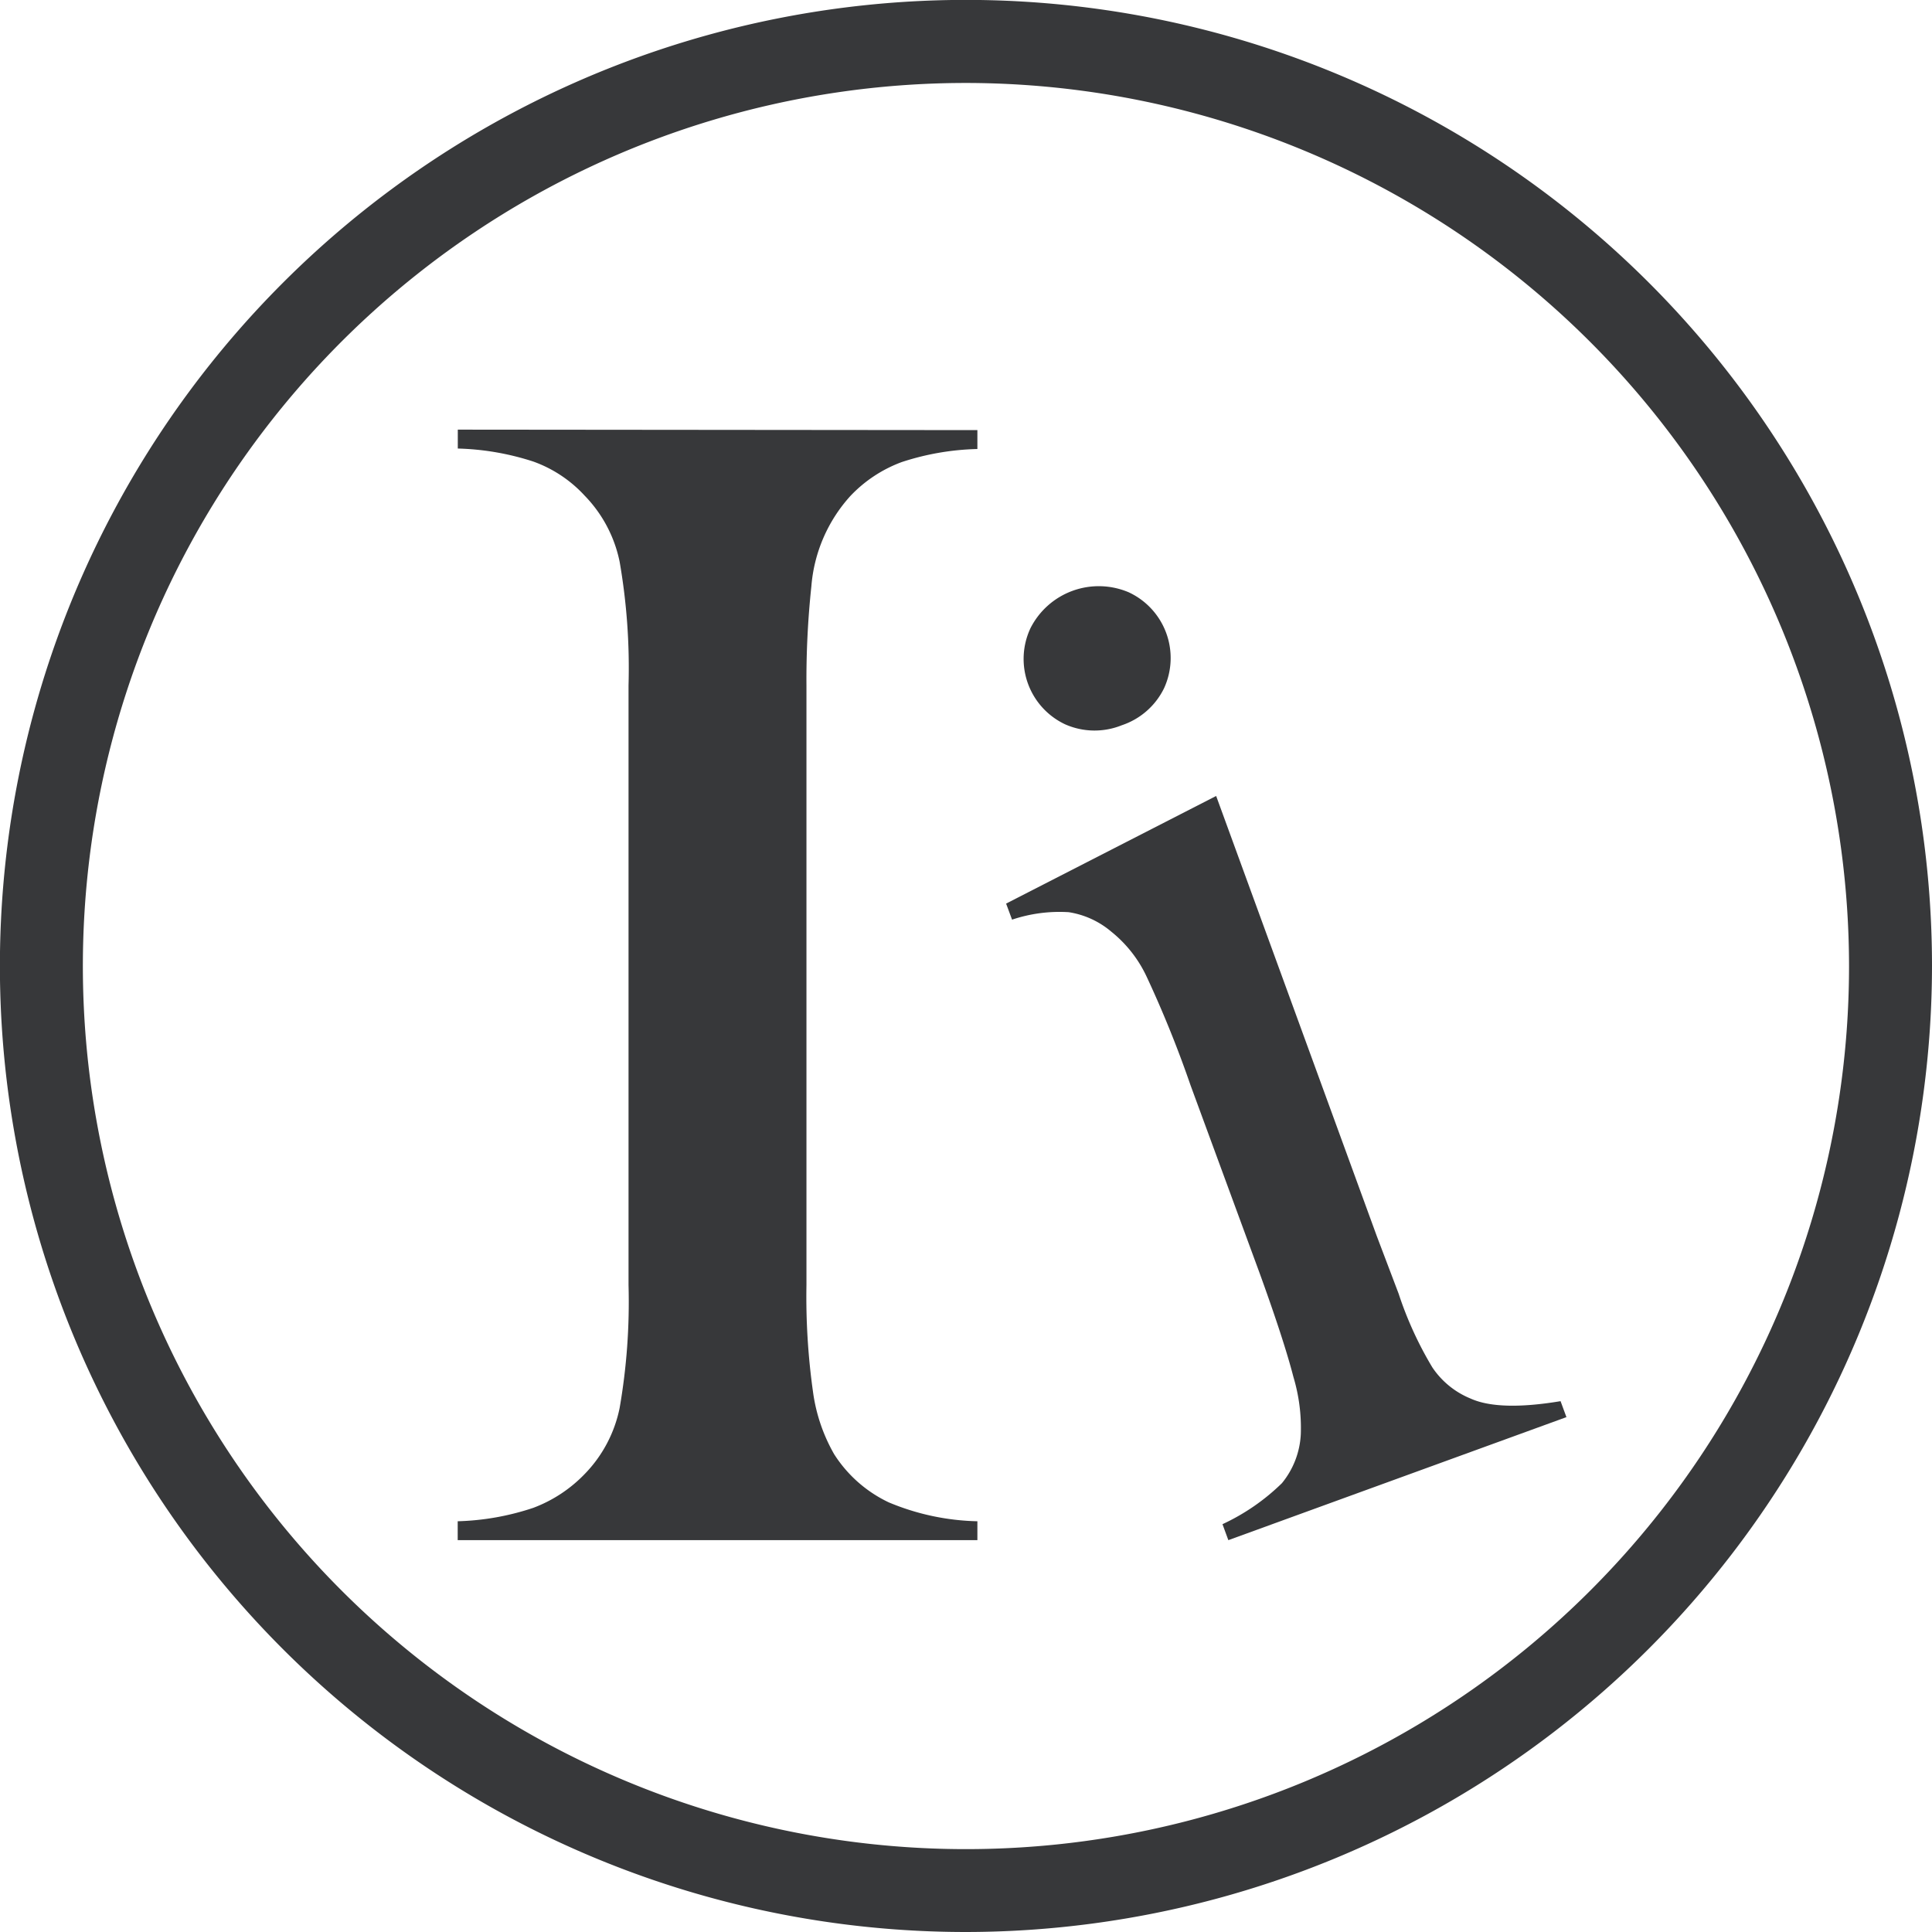 <svg xmlns="http://www.w3.org/2000/svg" viewBox="0 0 204.47 204.47"><defs><style>.cls-1{fill:#37383a;}</style></defs><title>Asset 5</title><g id="Layer_2" data-name="Layer 2"><g id="わく"><path class="cls-1" d="M102.23,204.47A102.24,102.24,0,1,1,204.47,102.23,102.35,102.35,0,0,1,102.23,204.47Zm0-195.69a93.46,93.46,0,1,0,93.46,93.45A93.55,93.55,0,0,0,102.23,8.78Z"/><path class="cls-1" d="M103.44,45.52v2a27.69,27.69,0,0,0-8,1.38A14.32,14.32,0,0,0,90,52.49a16.12,16.12,0,0,0-4.13,9.56,92.94,92.94,0,0,0-.52,10.5V136a72.1,72.1,0,0,0,.69,11.28,18.14,18.14,0,0,0,2.24,6.62A13.89,13.89,0,0,0,94.06,159a25.64,25.64,0,0,0,9.38,2v2h-55v-2a27.5,27.5,0,0,0,8-1.42A14.73,14.73,0,0,0,61.88,156a14,14,0,0,0,3.7-7A65.52,65.52,0,0,0,66.52,136V72.55a65.63,65.63,0,0,0-.94-13.09,14.06,14.06,0,0,0-3.7-7,13.64,13.64,0,0,0-5.43-3.61,28.12,28.12,0,0,0-8-1.38v-2Z"/><path class="cls-1" d="M106.48,95.63l22.23-11.39,17,46.58,2.31,6.09a38.45,38.45,0,0,0,3.56,7.79,8.92,8.92,0,0,0,4.05,3.31c2,.91,5.21,1,9.53.28l.62,1.69L130,163l-.62-1.69a22.58,22.58,0,0,0,6.29-4.34,8.85,8.85,0,0,0,2-5.23,18.78,18.78,0,0,0-.78-6q-1-3.88-3.58-11L126,114.86a118.6,118.6,0,0,0-4.64-11.48,13.35,13.35,0,0,0-3.75-4.78,9.11,9.11,0,0,0-4.5-2.06,15.76,15.76,0,0,0-6,.79Z"/><path class="cls-1" d="M118.71,76.76a7.69,7.69,0,0,1-6-.11,7.65,7.65,0,0,1-3.65-10.17,8.1,8.1,0,0,1,10.41-3.79,7.67,7.67,0,0,1,3.73,10.14A7.68,7.68,0,0,1,118.71,76.76Z"/></g></g></svg>